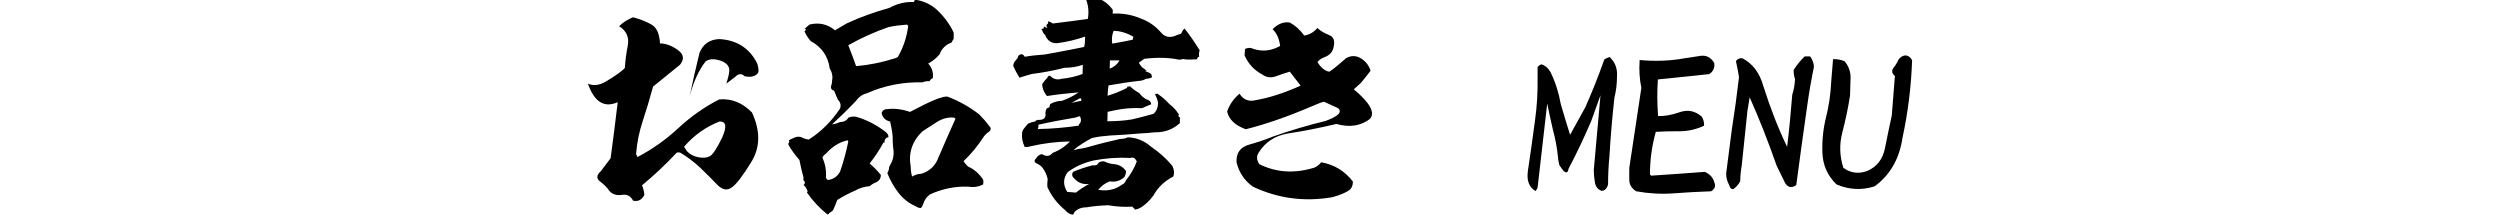 <?xml version="1.0" encoding="UTF-8"?><svg id="_レイヤー_2" xmlns="http://www.w3.org/2000/svg" xmlns:xlink="http://www.w3.org/1999/xlink" viewBox="0 0 1340 115.06"><defs><style>.cls-1{fill:none;}.cls-2{clip-path:url(#clippath);}</style><clipPath id="clippath"><rect class="cls-1" width="1340" height="115.06"/></clipPath></defs><g id="_レイヤー_1-2"><g class="cls-2"><g><g><path d="M363.22,26.72c3.32,2.34,3.69,5.04,1.23,8l-14.4,11.69c-1.85,6.77-3.69,12.92-5.54,18.45-1.85,5.54-3.08,11.44-3.57,17.72l.74,1.6c8-4.18,15.26-9.35,21.9-15.5,6.64-6.15,13.9-11.32,21.9-15.38,6.52-.62,12.43,1.72,17.59,7.01,4.55,9.84,4.43,18.58-.25,26.33-4.68,7.63-8.24,12.3-10.7,13.9-2.34,1.72-4.92,1.23-7.63-1.48-2.71-2.83-5.66-5.78-9.1-9.1-3.44-3.2-7.14-6.03-10.95-8.24h-1.6c-6.03,6.4-12.3,12.3-18.7,17.59,.62,1.6,1.11,3.32,1.23,5.17-1.35,2.71-3.44,3.69-6.03,3.08-1.35-2.58-3.32-3.57-6.15-3.08-2.71,.37-4.92-.25-6.64-2.21-.98-1.6-2.58-3.2-4.8-4.92-2.21-1.6-2.09-3.44,.25-5.54l5.29-7.01c1.35-9.84,2.58-19.93,3.81-30.02-7.26,3.2-12.55-.12-15.99-9.97,2.83,1.35,6.03,.98,9.6-1.11,3.57-2.09,6.77-4.18,9.47-6.52l.74-.74c.25-3.81,.74-7.87,1.6-12.18,.74-4.31-.74-7.75-4.67-10.21,2.09-2.09,4.67-3.69,7.5-4.8,4.06,1.11,7.38,2.46,10.09,4.06,2.71,1.72,4.06,5.04,4.31,9.97,2.95,0,6.15,1.11,9.47,3.44Zm3.44,51.92l1.48,2.34c1.6,1.72,3.69,2.83,6.27,3.32,2.46,.49,4.55,.25,6.15-.62,1.6-.98,3.81-4.31,6.52-9.97,2.58-5.78,2.21-8.61-1.35-8.61-7.26,2.83-13.66,7.26-19.07,13.53Zm39.86-39.98c-1.23,2.21-3.69,2.95-7.38,2.21-1.6-1.48-3.2-1.48-4.67,0-1.72,1.35-3.45,2.71-5.17,3.94,.98-3.08,1.6-5.54,1.6-7.26s-.98-3.2-3.2-4.43c-3.94-1.72-7.14-1.85-9.47-.25-3.81,4.92-6.64,11.2-8.61,18.95,1.6-7.75,3.32-15.5,5.29-23.38,1.85-4.8,5.41-7.26,10.58-7.5,9.47,.49,16.24,4.92,20.3,12.92,.61,1.72,.86,3.32,.74,4.8Z"/><path d="M475.11,71.13c.74,.62,1.11,1.35,1.11,2.34-1.48,.37-2.21,1.35-2.09,2.95h-.62c-2.09,3.94-4.55,7.63-7.38,11.2,2.21,1.85,4.18,3.94,6.03,6.15,0,1.72-.74,2.95-2.21,3.81-1.35,.49-2.71,1.23-3.81,2.21-2.83,.25-5.41,.98-7.75,2.34-3.45,1.48-6.64,3.2-9.6,5.04-.74,1.97-1.48,3.81-2.34,5.66-.98,.62-1.97,1.35-2.83,2.21-4.31-3.45-8-7.38-11.07-11.81,0-.25,.12-.49,.37-.62-.49-1.35-1.11-2.58-2.21-3.44,.74-.62,.86-1.23,.49-1.97-.62-.49-.74-1.11-.49-1.97-.86-3.08-1.6-6.27-2.21-9.47-2.21-2.58-4.31-5.29-6.03-8.37h.37c-.25-.12-.37-.25-.37-.37,.61-.49,.74-1.11,.37-1.85,.62-.37,1.48-.74,2.34-1.11,1.35-.74,2.71-.98,4.18-.62,1.35,.74,2.71,1.23,4.18,1.35,6.77-4.31,12.3-9.97,16.73-16.61,.62-1.85,.25-3.32-1.11-4.68-.74-1.72-1.48-3.32-2.09-4.92-1.11-.25-1.72-.86-1.72-2.09,.37-.98,.62-1.97,.62-2.95,.49-2.46,.12-4.68-1.23-6.77-.86-6.64-4.31-11.57-10.21-14.76-1.35-1.6-2.58-3.32-3.32-5.29,.49-.25,.74-.74,.74-1.23h-.74c.86-.86,1.85-1.6,2.71-2.34,5.04-1.23,9.6-.25,13.66,3.08,2.09-1.23,4.18-2.46,6.27-3.69,7.38-3.44,15.13-6.15,23.01-8.37,4.06-2.21,8.37-3.32,13.04-3.08,0-.86,.49-1.23,1.48-1.11,4.06,.74,7.63,2.46,10.7,5.17,3.81,3.57,6.89,7.63,9.1,12.3v3.32c-.49,.74-.86,1.48-1.23,2.09-3.08,1.11-5.17,3.2-6.27,6.15-1.72,2.09-3.81,3.81-6.15,5.04,2.09,2.34,2.83,4.92,2.46,7.87-.86,.25-1.35,.86-1.72,1.6-1.35-.12-2.71,.12-3.81,.62-10.33-.25-20.18,1.6-29.65,5.78-2.46,.62-4.43,1.97-5.91,4.06-4.18,4.43-8.49,8.61-12.92,12.67,1.48-.12,2.95-.62,4.31-1.23,1.97,0,3.44-.74,4.43-2.34,1.35-.61,2.71-.74,4.18-.49,5.91,1.72,11.32,4.55,16.24,8.49Zm-20.42,4.68c0-.25-.25-.37-.49-.62-4.55,1.11-8.37,3.57-11.44,7.14-.86,.49-1.48,1.23-1.97,2.09,1.48,3.2,2.09,6.4,1.97,9.84-.25,.86,.12,1.6,.86,2.21,2.95-.25,5.17-1.85,6.64-4.43,1.85-5.29,3.32-10.7,4.43-16.24Zm0-51.55c1.48,3.69,2.83,7.38,4.18,11.2,7.14-.62,14.27-2.09,21.16-4.31,.49-.25,.86-.49,1.23-.62,2.95-5.17,4.8-10.7,5.54-16.61-.25-.25-.37-.49-.62-.74-3.32,.25-6.64,.62-9.97,1.35-7.38,2.58-14.64,5.78-21.53,9.72Zm75.91,45.89c-1.23,.86-2.34,1.84-3.2,2.95-3.08,4.8-6.77,9.35-10.95,13.29,.74,1.11,1.48,1.97,2.34,2.83,3.32,1.48,6.03,3.81,8.12,7.01,.25,.86,.25,1.72,0,2.71-2.58,1.23-5.29,1.6-8.12,1.11-7.14-.25-13.9,1.23-20.42,4.18-1.72,1.35-2.95,3.08-3.57,5.17-.25,.86-.62,1.6-1.23,2.09-1.11,0-1.97-.37-2.83-.98-3.69-1.6-6.77-4.06-9.23-7.26-2.46-3.2-4.43-6.77-5.91-10.46,.49-.74,.74-1.48,.86-2.21,0-.74,.25-1.48,.62-2.09,1.48-2.34,2.09-4.92,1.85-7.75-.37-2.58-.49-5.17-.49-7.87-.25-2.58-.74-5.17-1.35-7.75-2.46-.49-4.06-2.09-4.55-4.55,.49-1.48,1.6-2.09,3.08-2.09,4.06-.49,8.12,.12,12.18,1.48,11.32-6.03,17.96-8.74,20.18-8.12,6.15,2.34,11.81,5.54,16.86,9.47,1.97,1.97,3.81,4.06,5.41,6.27,.86,.74,.98,1.6,.37,2.58Zm-18.46-6.52c-.25-.25-.49-.37-.98-.62-3.2-.25-6.27,.62-9.1,2.46-2.58,1.72-5.17,3.32-7.63,4.92-5.54,5.29-7.63,11.69-6.27,19.07,0,1.85,.25,3.57,.74,5.17,1.48-.86,3.08-1.48,4.92-1.48,3.94-1.23,6.89-3.69,8.61-7.38,3.2-7.38,6.4-14.89,9.72-22.15Z"/><path d="M596.39,7.28c5.41-.25,10.58,.62,15.5,2.83,4.06,1.48,7.63,4.06,10.58,7.5,1.85,2.09,4.18,2.71,7.14,1.72,.86-.49,1.85-.86,3.2-1.11l.49-.62-.12,.62c.25-1.11,.86-2.21,1.72-2.95,2.46,3.08,5.17,6.89,8.12,11.69-.37,1.11-.49,2.21-.25,3.44-.74,.12-1.11,.62-1.11,1.35-3.57,.25-6.15,.25-7.63-.12-.74,.25-1.35,.37-1.97,.37-5.17-1.11-11.44-1.35-18.7-.49l-2.95,2.09c.62,1.11,1.23,1.97,1.97,2.71,.98,.49,1.72,1.11,2.34,1.85-.25-.12-.49-.25-.86,0,1.23,.37,2.34,.86,3.2,1.6,.25,.62,.37,1.11,.37,1.72-1.11,.49-2.09,.74-3.08,.74-1.48,.74-2.58,1.11-3.57,1.11-5.66,.62-11.2,1.48-16.61,2.46-.25,1.85-.49,3.69-.49,5.54,3.57-1.11,7.01-2.46,10.33-4.18l.49-.98c.25,.37,.62,.37,1.11,0,1.48,1.48,3.2,2.71,5.04,3.69,.98,1.48,2.34,2.58,3.94,3.45,1.48,.37,2.34,1.23,2.46,2.58-1.72,.74-3.32,1.35-4.92,2.09-5.17-.25-10.09,.12-15.01,1.23l-3.44,.74c0,1.85-.12,3.44-.12,5.04,4.31,0,8.73-.25,13.16-.98,3.69-.86,7.5-1.84,11.44-2.95,1.6-1.23,2.46-3.2,2.58-5.78-.25-1.85-.98-3.57-1.97-5.29,.49,.62,.98,.62,1.48,.12,2.46,1.72,4.68,3.57,6.64,5.78,1.97,1.48,3.69,3.32,5.04,5.54-.49,.62-.37,1.11,.49,1.48v3.08c-3.81,3.45-8.24,5.04-13.41,4.92-2.71,.37-5.29,.49-7.75,.61-5.41,.49-10.7,.86-16.12,1.11-3.44,.25-6.64,.62-9.84,1.35-3.57,1.85-6.89,3.94-9.84,6.4,.86,0,1.48-.12,2.21-.49,2.34-.25,4.67-.74,7.01-1.48,5.17-1.48,10.46-2.71,15.75-3.94,1.48,0,2.83-.25,4.06-.86,4.68,.12,8.86,1.85,12.67,5.17,4.18,2.83,7.87,6.15,11.2,10.09,.98,1.97,1.23,3.94,.49,5.78-4.55,2.34-8.12,5.66-10.58,10.09-2.09,2.83-4.43,5.17-7.26,6.77-.86,.37-1.72,.74-2.58,.86l-1.48-1.6c-4.31,.25-8.61,0-12.92-.74-4.06,.12-8,.49-11.81,1.11-2.58,0-4.67,.86-6.27,2.46l-.74,1.48c-1.72-.12-3.08-.98-4.31-2.46-4.31-3.57-7.38-7.63-9.47-12.3-.12-.86-.12-1.85,0-2.83,0-.49,.12-.98,.12-1.6-.49-2.09-1.35-4.06-2.71-5.91-.62-.86-1.6-1.6-3.08-2.34-1.48-.62-1.6-1.6-.37-2.83,.74-1.11,1.72-1.97,3.08-2.21,2.34,1.48,4.31,1.23,5.66-.62,3.44-1.23,6.64-3.32,9.35-6.15-7.14,.12-14.15,.98-21.04,2.58-1.11,.37-2.09,.49-3.2,.37-1.23-2.58-1.72-5.17-1.35-7.87,.12-.49,.25-.86,.49-1.35,.86-1.11,1.72-2.34,2.71-3.32,1.11-.49,2.34-.86,3.69-1.11,.62-.74,1.48-.98,2.58-.86,1.97-.12,2.95-.98,3.08-2.58-.25-1.23,0-2.46,.62-3.57,.49-.12,.98-.37,1.6-.86-.12-.61,0-1.11,.49-1.6,1.85-.98,3.94-1.6,6.03-1.6,3.2-1.11,6.15-2.58,8.98-4.55-5.78,.49-11.44,1.11-16.98,1.97-1.6-1.85-2.46-3.94-2.58-6.4,.86-1.23,1.72-2.34,2.83-3.45,.12-.74,.62-1.11,1.48-.98,1.6,1.72,3.69,2.34,6.03,1.6,3.94-.37,7.75-1.23,11.32-2.58l.12-4.92c-3.2,1.11-6.52,1.6-9.84,1.6-5.78,1.48-11.56,2.58-17.47,3.32-2.21,.62-4.43,1.23-6.64,1.97-1.23-1.97-2.34-4.06-3.32-6.27,0-.74,.25-1.35,.49-1.97,.62-.74,1.23-1.6,1.97-2.46,0-.86,.49-1.48,1.6-1.85,.86-.12,1.6,.37,2.09,1.35,3.57-.62,7.14-.98,10.83-1.23,6.89-1.23,13.9-2.58,21.04-4.06,.37-1.6,.49-3.32,.49-5.04v-.49c-4.92,1.72-10.09,2.95-15.26,3.57-2.95,0-5.04-1.48-6.15-4.43-.74-.62-1.23-1.35-1.48-2.21-.12-.49-.37-.74-.62-.98,.49-.25,.74-.25,.98,0l.74-1.48c.49,.62,.98,.86,1.6,.86-.49-.62-.62-1.11-.49-1.6l.86-.86v-1.11c.86,.25,1.72,.62,2.46,1.23,6.27-.74,12.55-1.6,18.82-2.46,.62-3.44,.37-7.01-.98-10.58,1.11-.62,2.34-.98,3.69-1.23,4.43,.86,8,3.2,10.7,7.01l-.12,1.97Zm-19.93,55.73c-6.64,1.11-13.29,2.34-19.81,3.81,0,.98-.12,1.72-.37,2.34,7.38-.12,14.64-.74,22.02-1.85v-.62c1.23-1.11,1.48-2.58,.49-4.43-.74,.25-1.6,.49-2.34,.74Zm31.87,22.02c-.74-.62-1.6-.74-2.46-.37-6.64-.37-13.16,.12-19.69,1.35-5.29,1.23-9.97,3.32-13.9,6.27-2.46,3.32-2.58,6.77-.25,10.58l4.68,.37c2.21-1.84,4.67-3.32,7.14-4.67-3.2,.49-5.91-.49-8.12-2.95-1.23-1.11-1.35-2.34-.49-3.57,3.32-1.35,6.89-2.58,10.46-3.45,1.6,.25,2.58-.12,3.08-1.35,.86-.61,1.85-.86,3.08-.74,1.72,.86,3.44,1.35,5.29,1.48,2.71,.25,4.8,1.48,6.4,3.69,0,1.23-.37,2.34-.86,3.2-2.21,2.09-4.92,2.83-7.87,2.34-2.58,.98-4.68,2.58-6.15,4.55l.98,.12c4.55,.62,8.49-.49,11.81-2.95,.98-.37,1.6-1.11,2.09-2.34,2.46-3.08,4.43-6.4,5.78-10.09l-.98-1.48Zm-29.28-32.48l-4.68,2.58,5.17-1.11c.25-.49,0-.98-.49-1.48Zm15.87-20.18l-.12,4.43c2.34-.86,4.06-2.34,5.29-4.43h-5.17Zm1.97-15.87c-.86,2.09-1.11,4.43-.74,6.89,3.69-.62,7.38-1.35,10.95-2.09l.37-1.6c-3.32-1.97-6.77-3.08-10.58-3.2Z"/><path d="M712.21,18.72c2.46,.86,3.32,2.83,2.71,5.91-.37,2.71-1.72,4.55-4.18,5.66-2.58,.98-4.06,1.97-4.55,3.08,2.09,3.2,4.18,4.8,6.4,5.04,2.71-1.85,5.29-4.06,8.12-6.52l.62-.62c2.83-1.6,5.41-1.6,8.12,0,2.58,1.6,4.31,3.81,5.17,6.64-1.48,1.97-3.2,4.18-5.17,6.52l-3.81,3.44c8.86,7.38,11.69,12.8,8.49,15.99-4.92,3.69-10.95,4.55-17.84,2.58-8.74,2.09-17.47,3.81-26.33,5.17-6.77,1.23-11.93,4.68-15.38,10.33-1.11,1.72-1.11,3.69,.37,6.03,9.1,4.55,18.95,5.17,29.65,1.85,1.35-.62,2.58-1.6,3.57-2.83,7.01,1.23,12.67,4.68,16.98,10.33,0,2.34-.86,4.18-2.83,5.17-1.85,1.11-4.55,2.21-8.12,3.2-15.01,2.58-29.16,.74-42.69-5.66-4.43-3.2-7.38-7.5-8.73-13.04-.25-4.92,1.97-8.12,6.77-9.47,4.8-1.35,9.1-2.83,13.04-4.43,9.1-3.2,18.33-5.91,27.81-8.24,6.89-2.46,9.23-4.8,6.77-6.89l-7.5-3.44c-1.11,.25-3.2,.98-6.52,2.46-12.67,5.41-24.61,9.6-35.43,12.3-5.66-2.09-8.98-5.17-9.97-9.47,1.23-3.69,3.45-6.89,6.64-9.6,2.09,3.32,5.04,4.43,8.86,3.44,7.14-1.23,15.13-3.81,23.87-7.75l-5.78-7.5c-2.34,.74-4.8,1.48-7.38,2.46-2.58,.98-5.04,.74-7.26-.86-4.43-2.34-7.63-5.78-9.6-10.33l.25-3.45c1.85-.74,3.2-.74,4.18-.12,5.04,1.72,9.84,1.23,14.64-1.48-.49-3.81-1.85-6.89-4.06-8.98,2.95-2.95,6.03-4.06,9.23-3.57,2.95,1.6,5.54,3.94,7.75,7.01,2.83-.49,5.17-1.85,7.01-4.06,1.6,1.48,3.69,2.71,6.15,3.69Z"/></g><g><path d="M866.71,40.92c0,3.93-.46,7.74-1.38,11.42-1.17,10.44-2.06,20.91-2.67,31.41-.49,4.97-.74,10.01-.74,15.11-.61,2.27-1.78,3.41-3.5,3.41-1.97-.68-3.15-2.18-3.55-4.51-.4-2.33-.6-4.54-.6-6.63,1.23-14.31,2.43-27.66,3.59-40.07l-4.97,13.82c-3.81,8.9-7.86,17.44-12.16,25.61-.31,2.09-1.2,2.46-2.67,1.11-.74-.92-1.47-1.93-2.21-3.04-.37-1.29-.61-2.61-.74-3.96-.49-5.16-1.41-10.19-2.76-15.11-1.23-5.34-2.24-10.01-3.04-14l-5.07,44.31c-.06,.92-.46,1.78-1.2,2.58-3.38-1.96-4.76-5.43-4.14-10.41,1.35-9.03,2.64-18.18,3.87-27.45,1.04-7.43,1.5-14.98,1.38-22.66v-5.99c.68-.74,1.38-1.2,2.12-1.38,1.96,.61,3.56,2,4.79,4.15,2.58,5.22,4.42,10.96,5.53,17.23,1.78,6.08,3.44,11.54,4.97,16.4,2.46-4.36,5.16-9.24,8.11-14.65,3.68-8.23,7.09-16.79,10.22-25.7,.8-.61,1.75-1.07,2.86-1.38,2.95,2.76,4.27,6.23,3.96,10.41Z"/><path d="M918.83,33.73c.37,2.58-.52,4.58-2.67,5.99l-27.54,2.86c-.43,6.26-.4,12.71,.09,19.34v.28c3.5,.12,7.38-.57,11.65-2.07,4.27-1.5,8.18-.72,11.74,2.35,.92,1.41,1.35,3.04,1.29,4.88-4.36,2.03-8.8,3.03-13.31,2.99-4.51-.03-8.7,.08-12.57,.32-2.09,7.43-3.13,15.05-3.13,22.84l.64,.64c9.4-.61,18.98-1.29,28.74-2.03,2.76,1.23,4.45,3.07,5.07,5.53,.92,1.97,.37,3.59-1.66,4.88-6.82,.24-13.53,.61-20.13,1.1-6.6,.49-13.28,.12-20.03-1.1-2.4-1.53-3.62-3.47-3.69-5.8-.06-2.33-.06-4.64,0-6.91l6.45-42.74c-.98-4.61-1.29-9.58-.92-14.92,8.29,.8,16.3,.49,24.04-.92,2.58-.37,5.42-.8,8.52-1.29,3.1-.49,5.57,.77,7.42,3.78Z"/><path d="M972.28,35.76c-1.41,6.88-2.61,13.79-3.59,20.73-2.03,14.12-3.99,28.37-5.9,42.74-2.39,1.66-4.36,1.32-5.9-1.01l-4.61-9.4c-4.61-13.2-9.43-25.42-14.46-36.66l-1.2,7.28c-.98,9.76-2,19.5-3.04,29.2-.49,2.76-.77,5.59-.83,8.47-.61,1.29-1.58,2.52-2.9,3.68-1.32,1.17-2.35,.58-3.08-1.75-.98-1.78-1.51-3.74-1.57-5.89,.98-7.8,2-15.66,3.04-23.58,1.47-9.33,2.76-18.73,3.87-28.19-.43-2.76-.98-5.65-1.66-8.66,.98-1.23,2.15-1.72,3.5-1.47,5.46,2.83,9.18,7.74,11.15,14.74,3.81,12.04,8.07,22.94,12.8,32.7,1.04-8.47,1.96-17.81,2.76-28,.86-2.64,1.35-5.4,1.47-8.29-.49-1.47-.74-3.1-.74-4.88,1.66-2.64,3.62-5.07,5.9-7.28h2.95c1.23,1.66,1.9,3.5,2.03,5.53Z"/><path d="M1024.89,32.26c-.49,14.19-2.21,28.06-5.16,41.63-1.66,11.24-6.63,19.9-14.92,25.97-6.88,2.21-13.69,1.87-20.45-1.01-4.79-4.67-7.31-10.3-7.55-16.9-.24-6.6,.4-12.94,1.93-19.02,1.53-6.08,2.46-12.34,2.76-18.79l1.01-12.44c2.27-.06,4.33,.31,6.17,1.11,2.21,2.64,3.28,5.59,3.22,8.84-.06,3.26-.15,6.45-.28,9.58-1.04,6.63-2.41,13.17-4.1,19.62-1.69,6.45-1.52,12.8,.51,19.07,3.81,2.83,8.04,3.41,12.71,1.75,5.22-2.21,8.43-6.32,9.62-12.34,1.2-6.02,2.41-11.85,3.64-17.5,.55-7.18,1.11-14.22,1.66-21.09-1.66-1.41-1.9-2.87-.74-4.38,1.17-1.5,2.03-2.93,2.58-4.28,1.04-1.53,2.36-2.33,3.96-2.4,1.47,.18,2.61,1.04,3.41,2.58Z"/></g></g></g></g></svg>